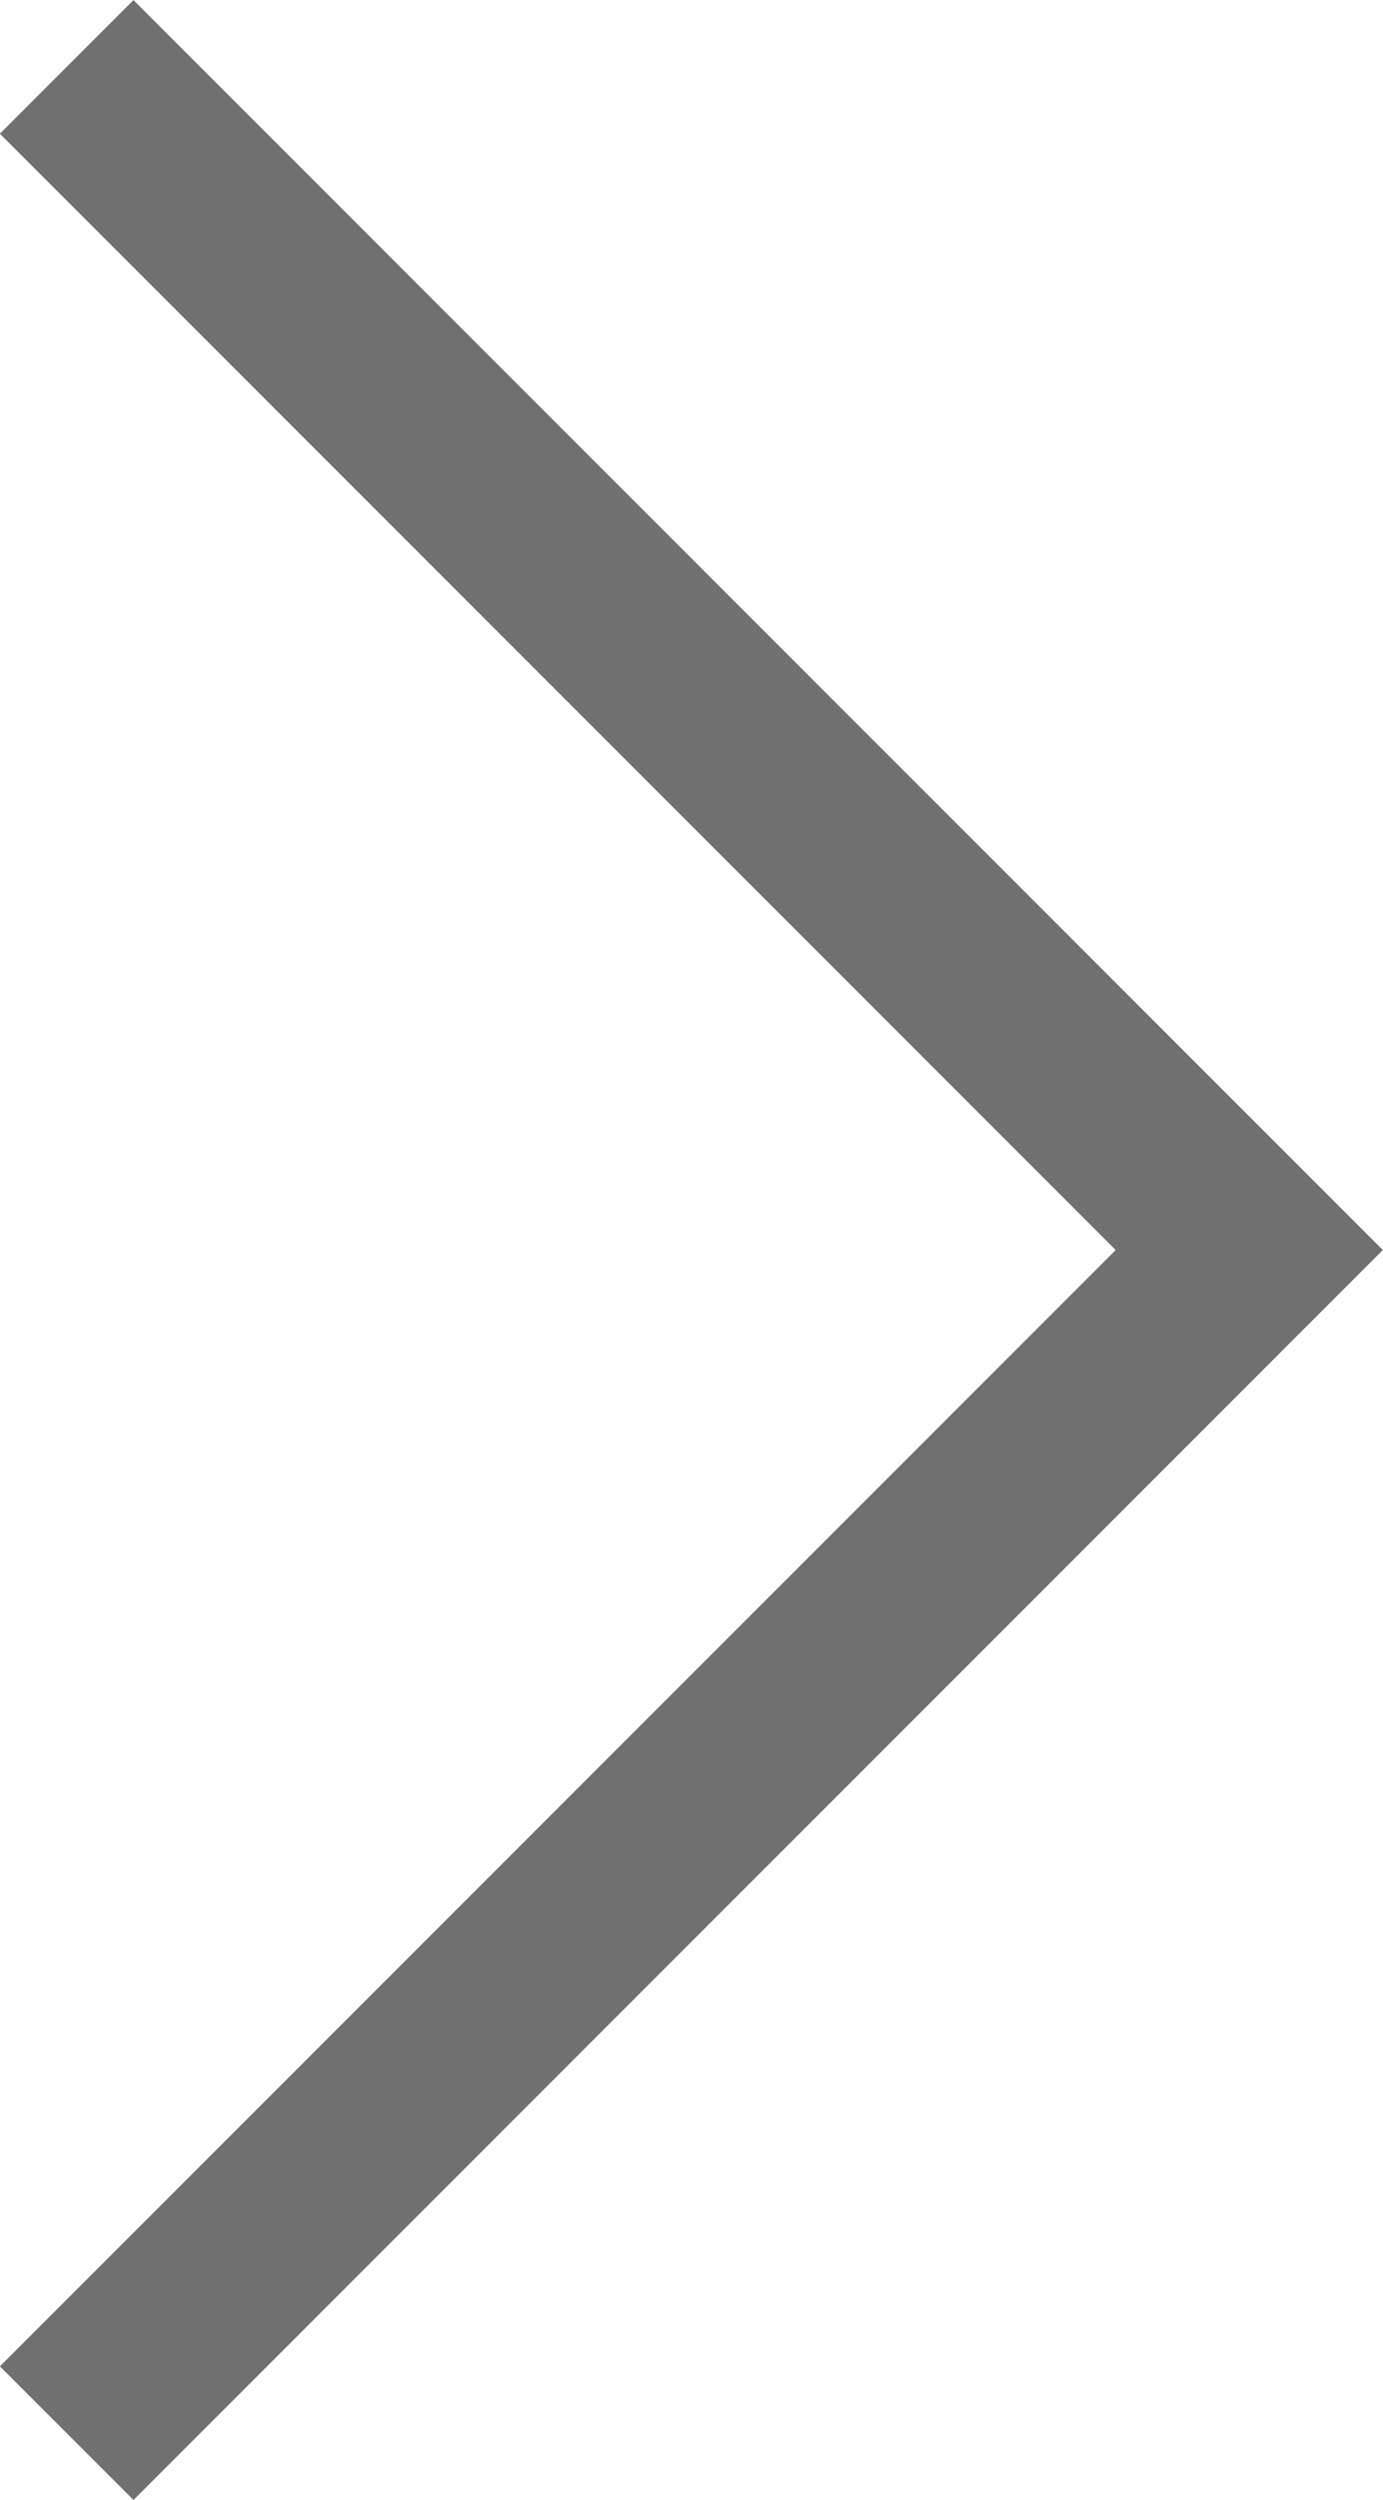 <svg xmlns="http://www.w3.org/2000/svg" width="7.321" height="13.227" viewBox="0 0 7.321 13.227">
  <path id="パス_18" data-name="パス 18" d="M47.234,1015.888l6.26,6.26-6.26,6.26" transform="translate(-46.881 -1015.534)" fill="none" stroke="#707070" stroke-width="1"/>
</svg>
